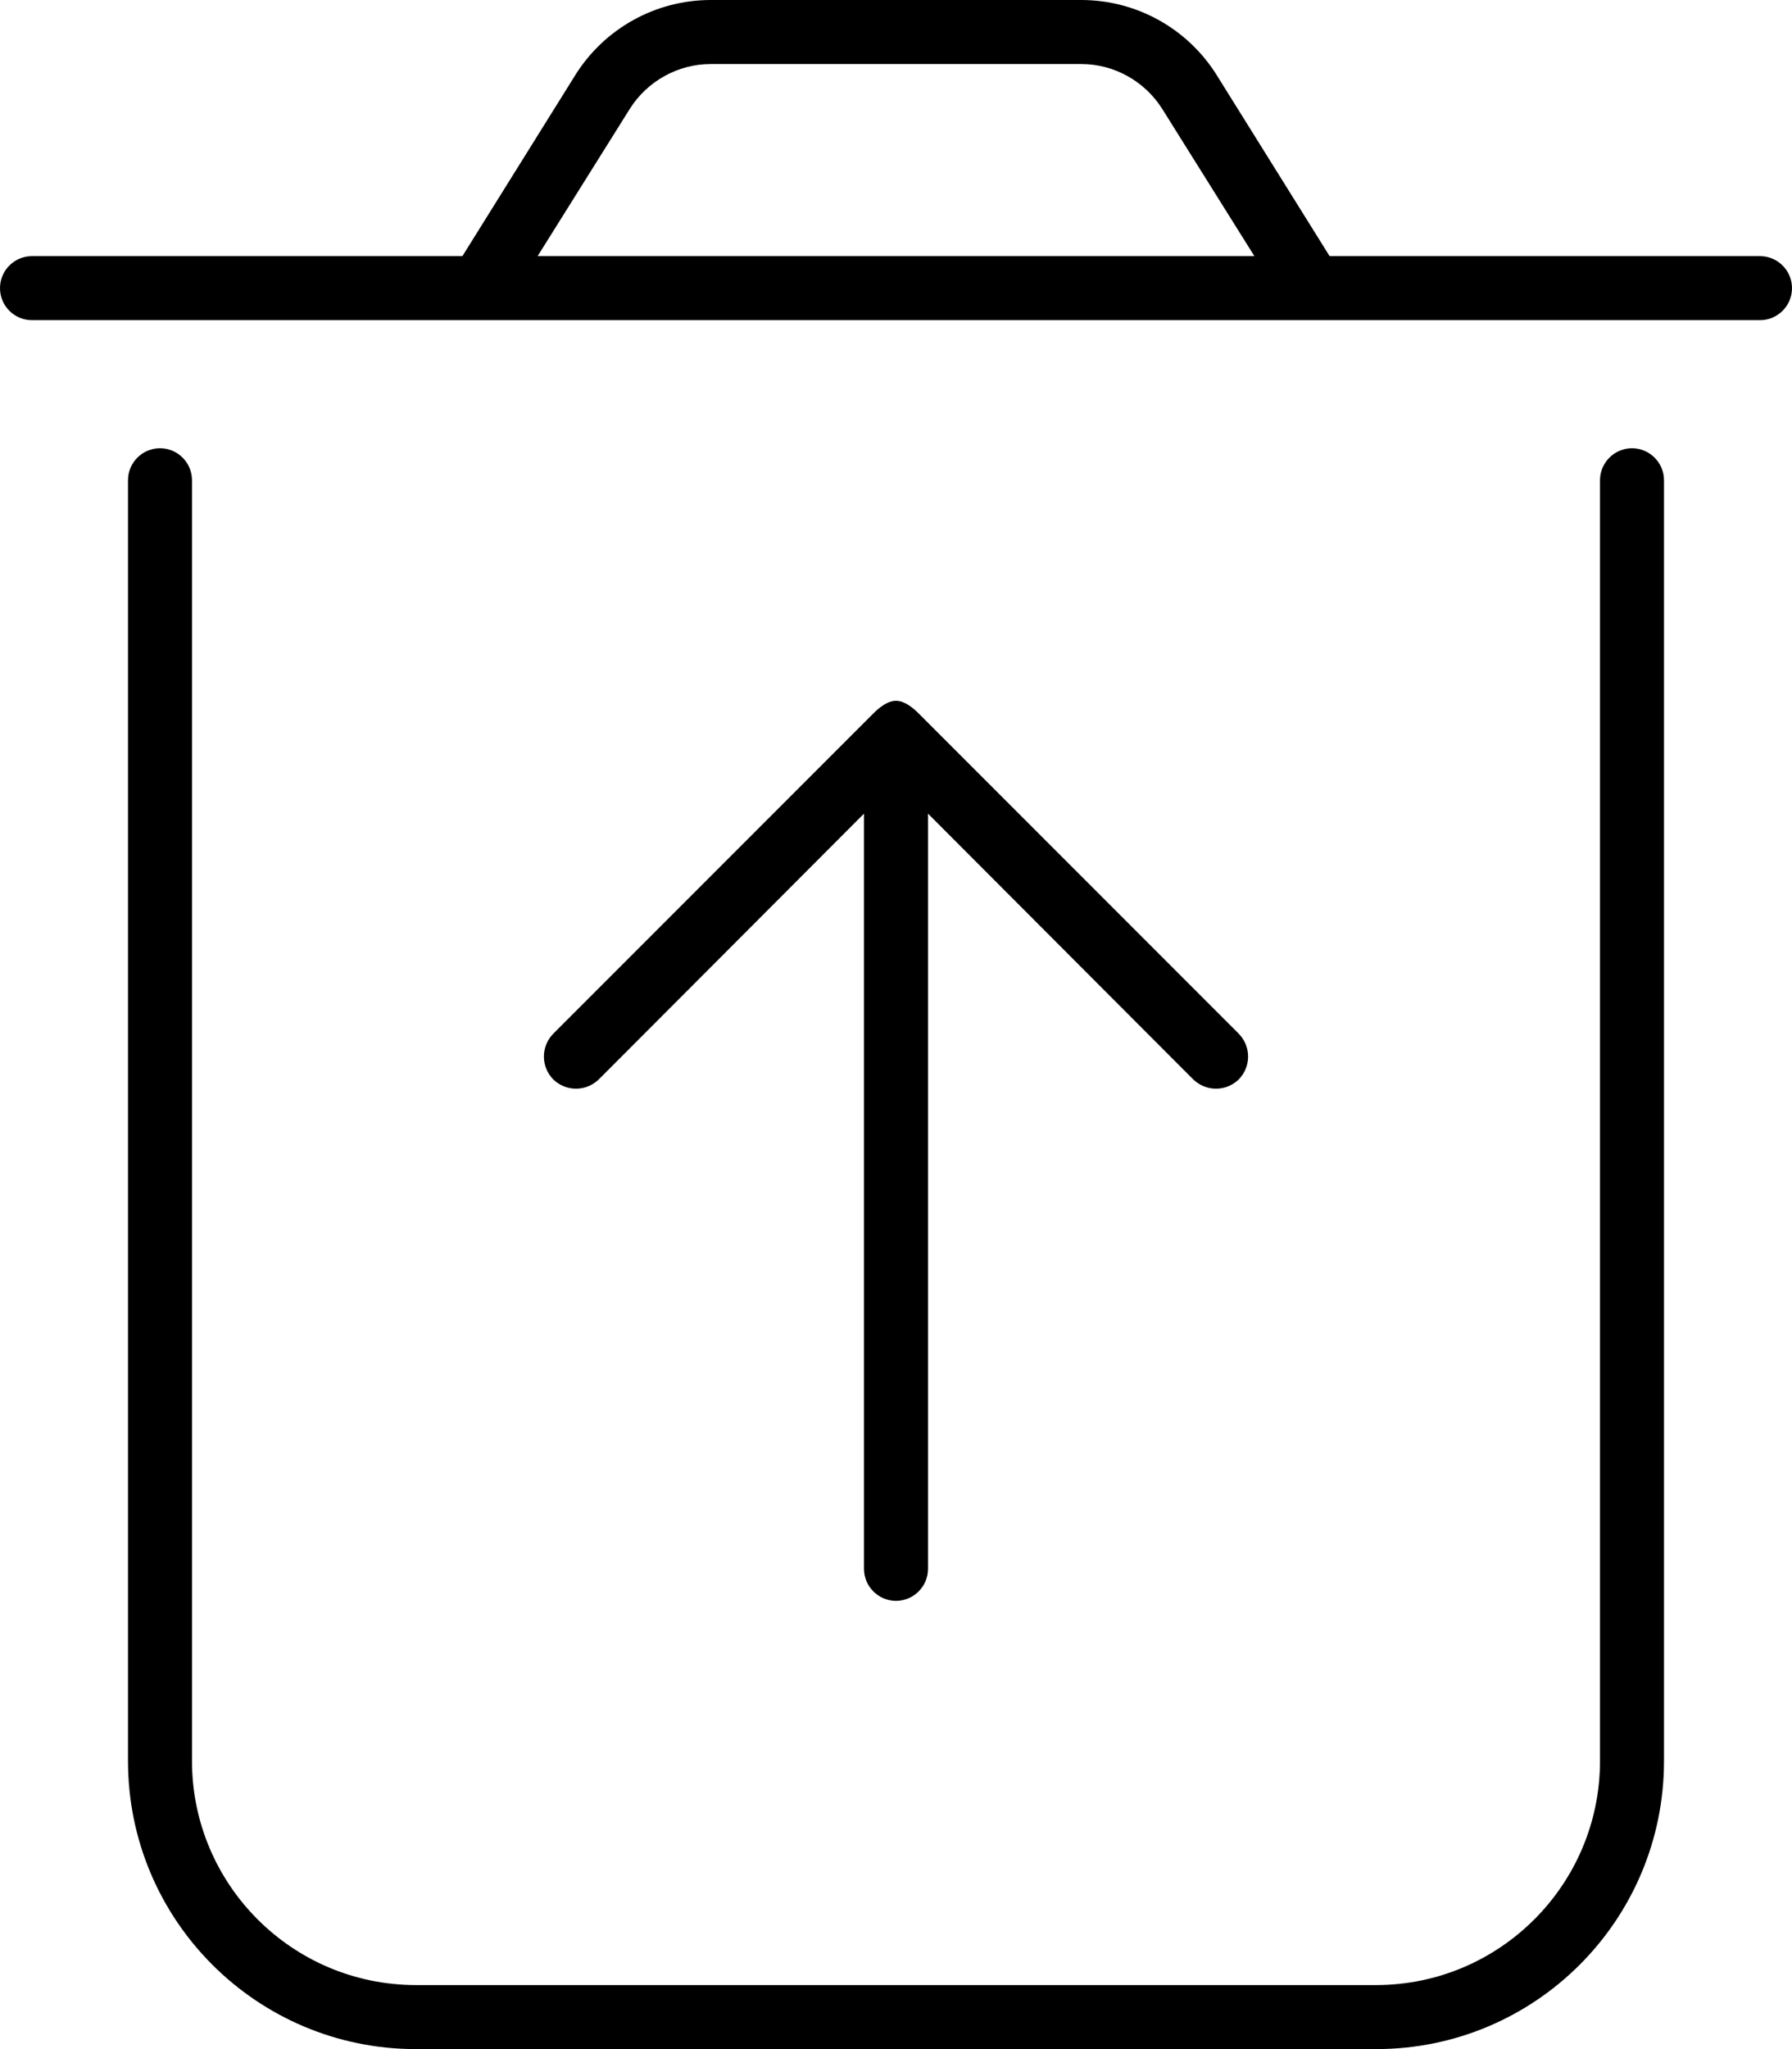 <svg xmlns="http://www.w3.org/2000/svg" viewBox="0 0 448 512"><!--! Font Awesome Pro 6.3.0 by @fontawesome - https://fontawesome.com License - https://fontawesome.com/license (Commercial License) Copyright 2023 Fonticons, Inc. --><path d="M115.6 64L143.8 18.8C151.1 7.105 163.9 0 177.7 0H270.3C284.1 0 296.9 7.105 304.2 18.8L332.4 64H440C444.4 64 448 67.58 448 72C448 76.42 444.4 80 440 80H8C3.582 80 0 76.42 0 72C0 67.58 3.582 64 8 64H115.6zM134.4 64H313.6L290.6 27.28C286.2 20.26 278.5 16 270.3 16H177.7C169.5 16 161.8 20.26 157.4 27.28L134.4 64zM40 112C44.42 112 48 115.6 48 120V440C48 470.9 73.07 496 104 496H344C374.9 496 400 470.9 400 440V120C400 115.6 403.6 112 408 112C412.4 112 416 115.6 416 120V440C416 479.8 383.8 512 344 512H104C64.24 512 32 479.8 32 440V120C32 115.6 35.58 112 40 112zM224 175.1C226.1 175.1 228.2 176.8 229.7 178.3L309.7 258.3C312.8 261.5 312.8 266.5 309.7 269.7C306.5 272.8 301.5 272.8 298.3 269.7L232 203.3V392C232 396.4 228.4 400 224 400C219.6 400 216 396.4 216 392V203.3L149.7 269.7C146.5 272.8 141.5 272.8 138.3 269.7C135.2 266.5 135.2 261.5 138.3 258.3L218.3 178.3C219.8 176.8 221.9 175.1 224 175.1L224 175.1z"/></svg>